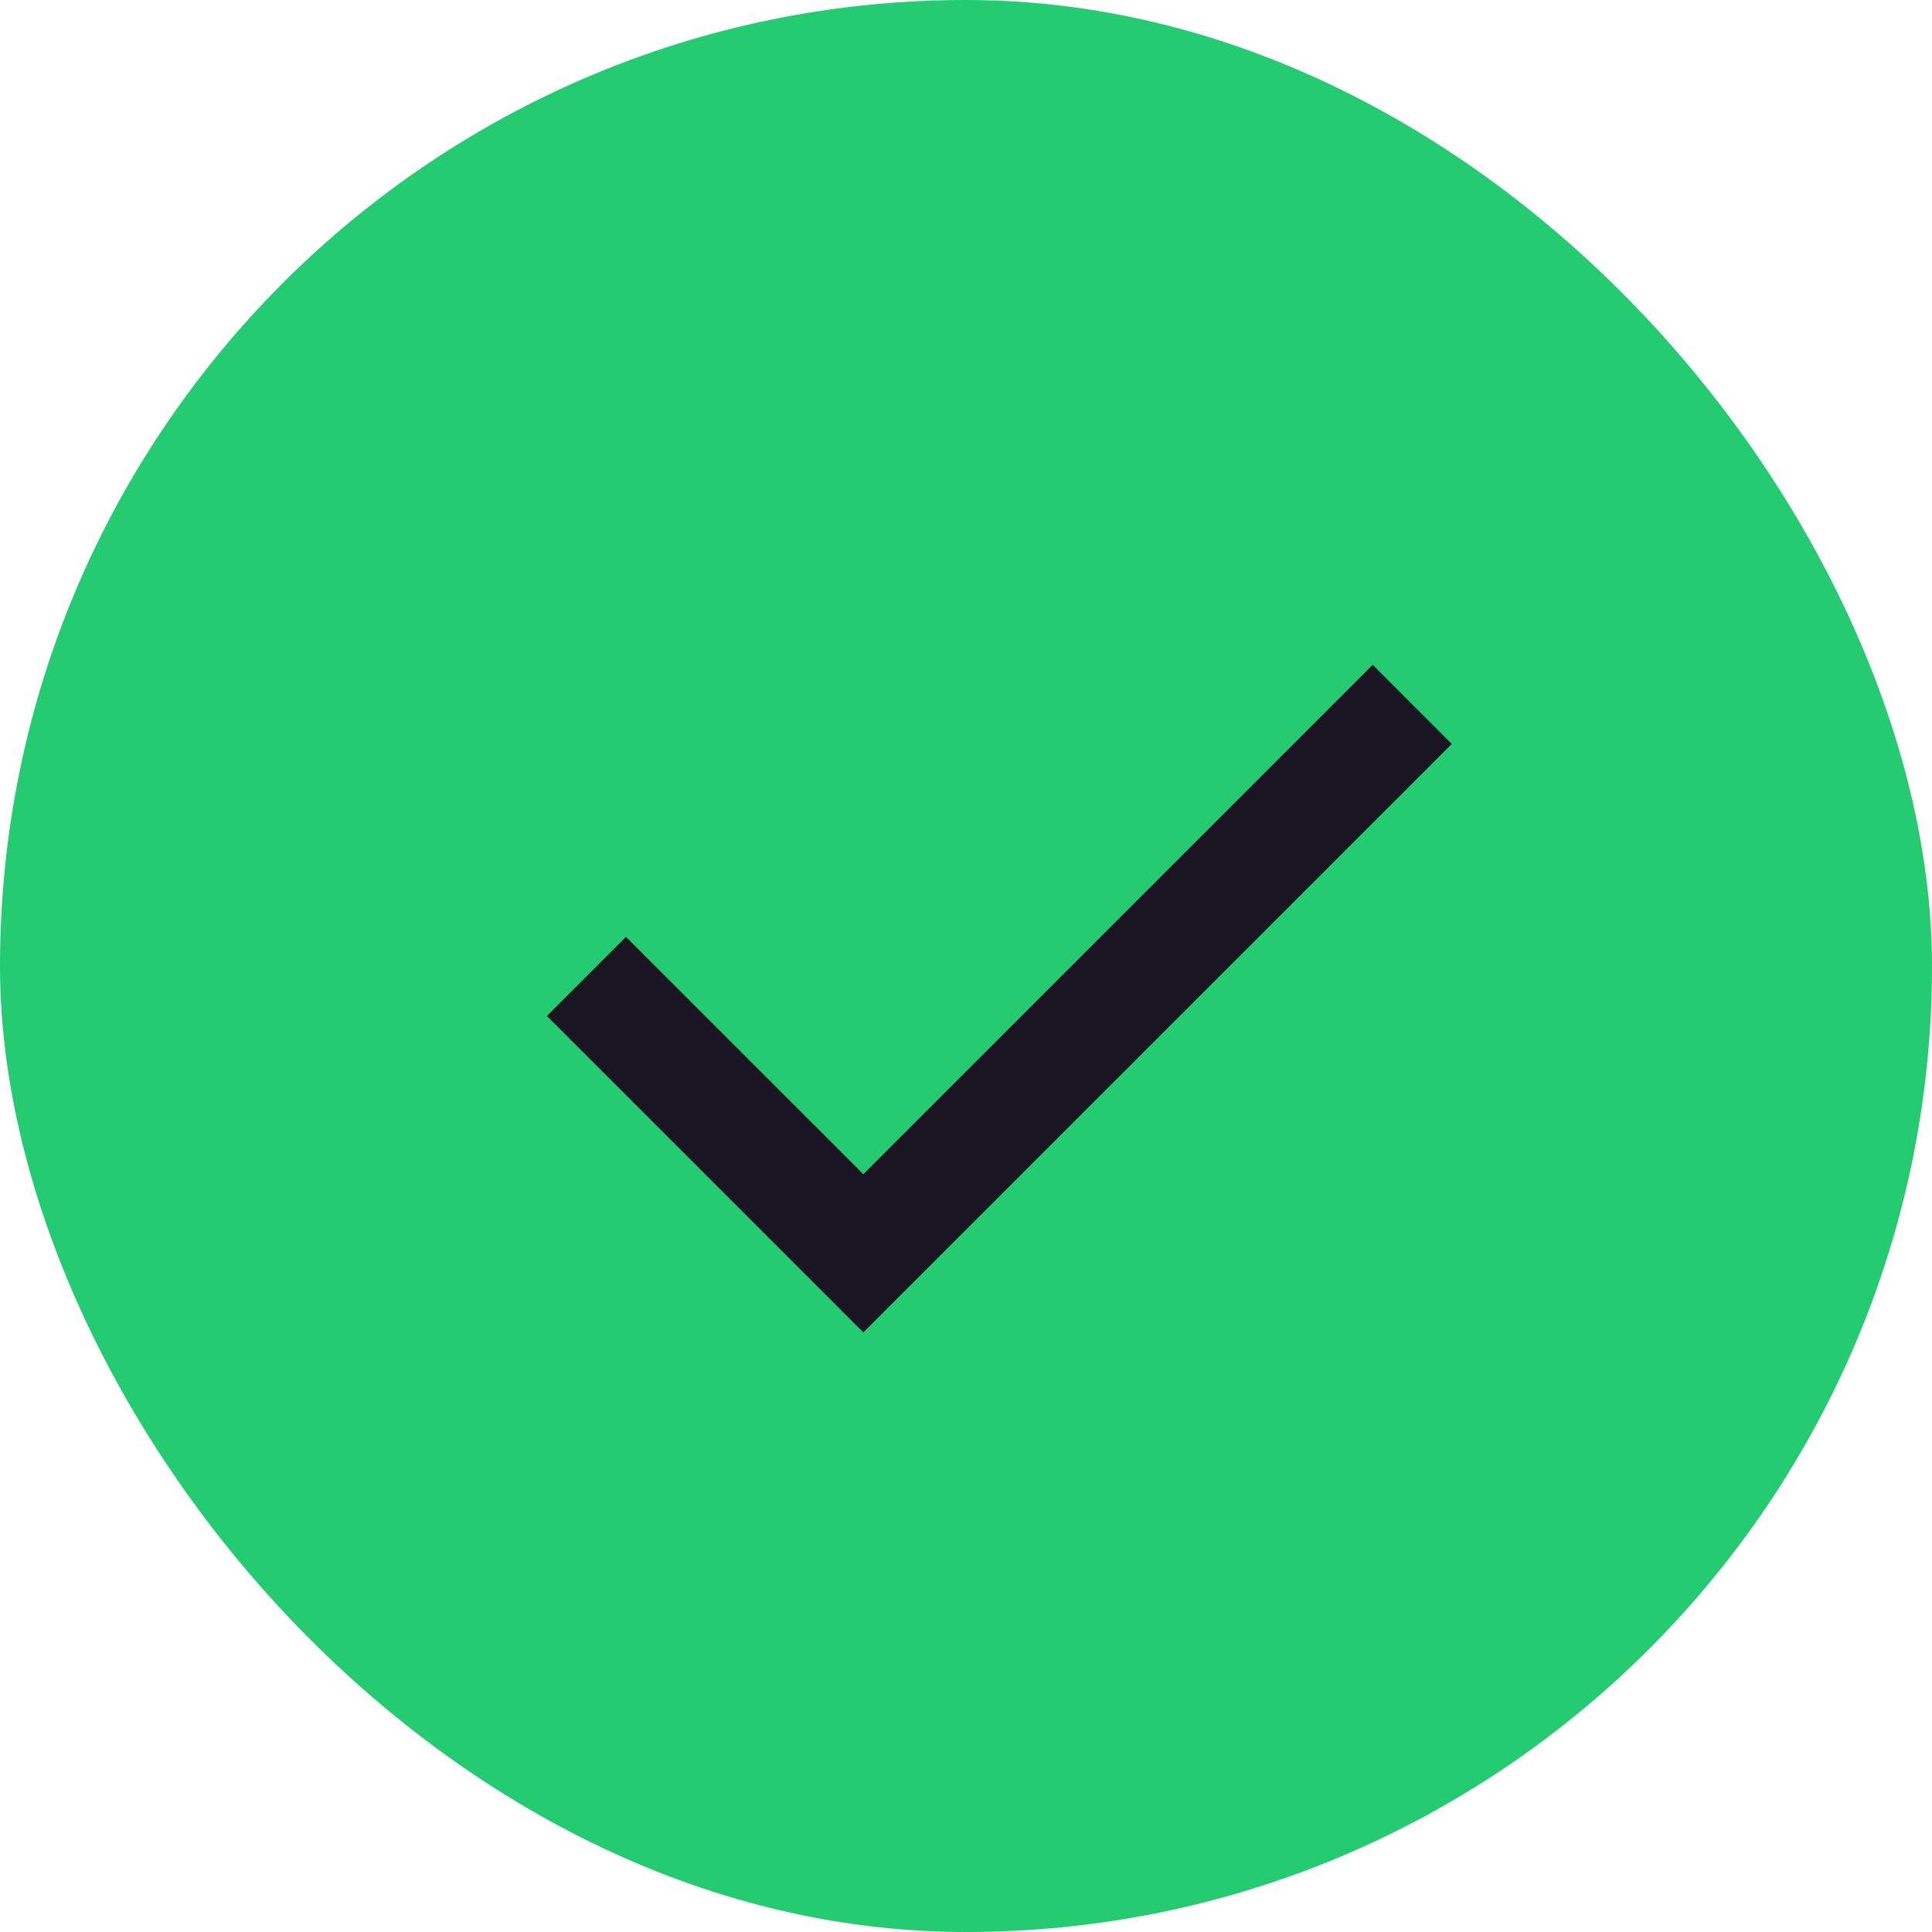 <svg width="29" height="29" viewBox="0 0 29 29" fill="none" xmlns="http://www.w3.org/2000/svg">
    <rect width="29" height="29" rx="14.5" fill="#24CB71"/>
    <path d="M12.959 20L8.209 15.25L9.396 14.063L12.959 17.625L20.605 9.979L21.792 11.167L12.959 20Z" fill="#1A1621"/>
</svg>

